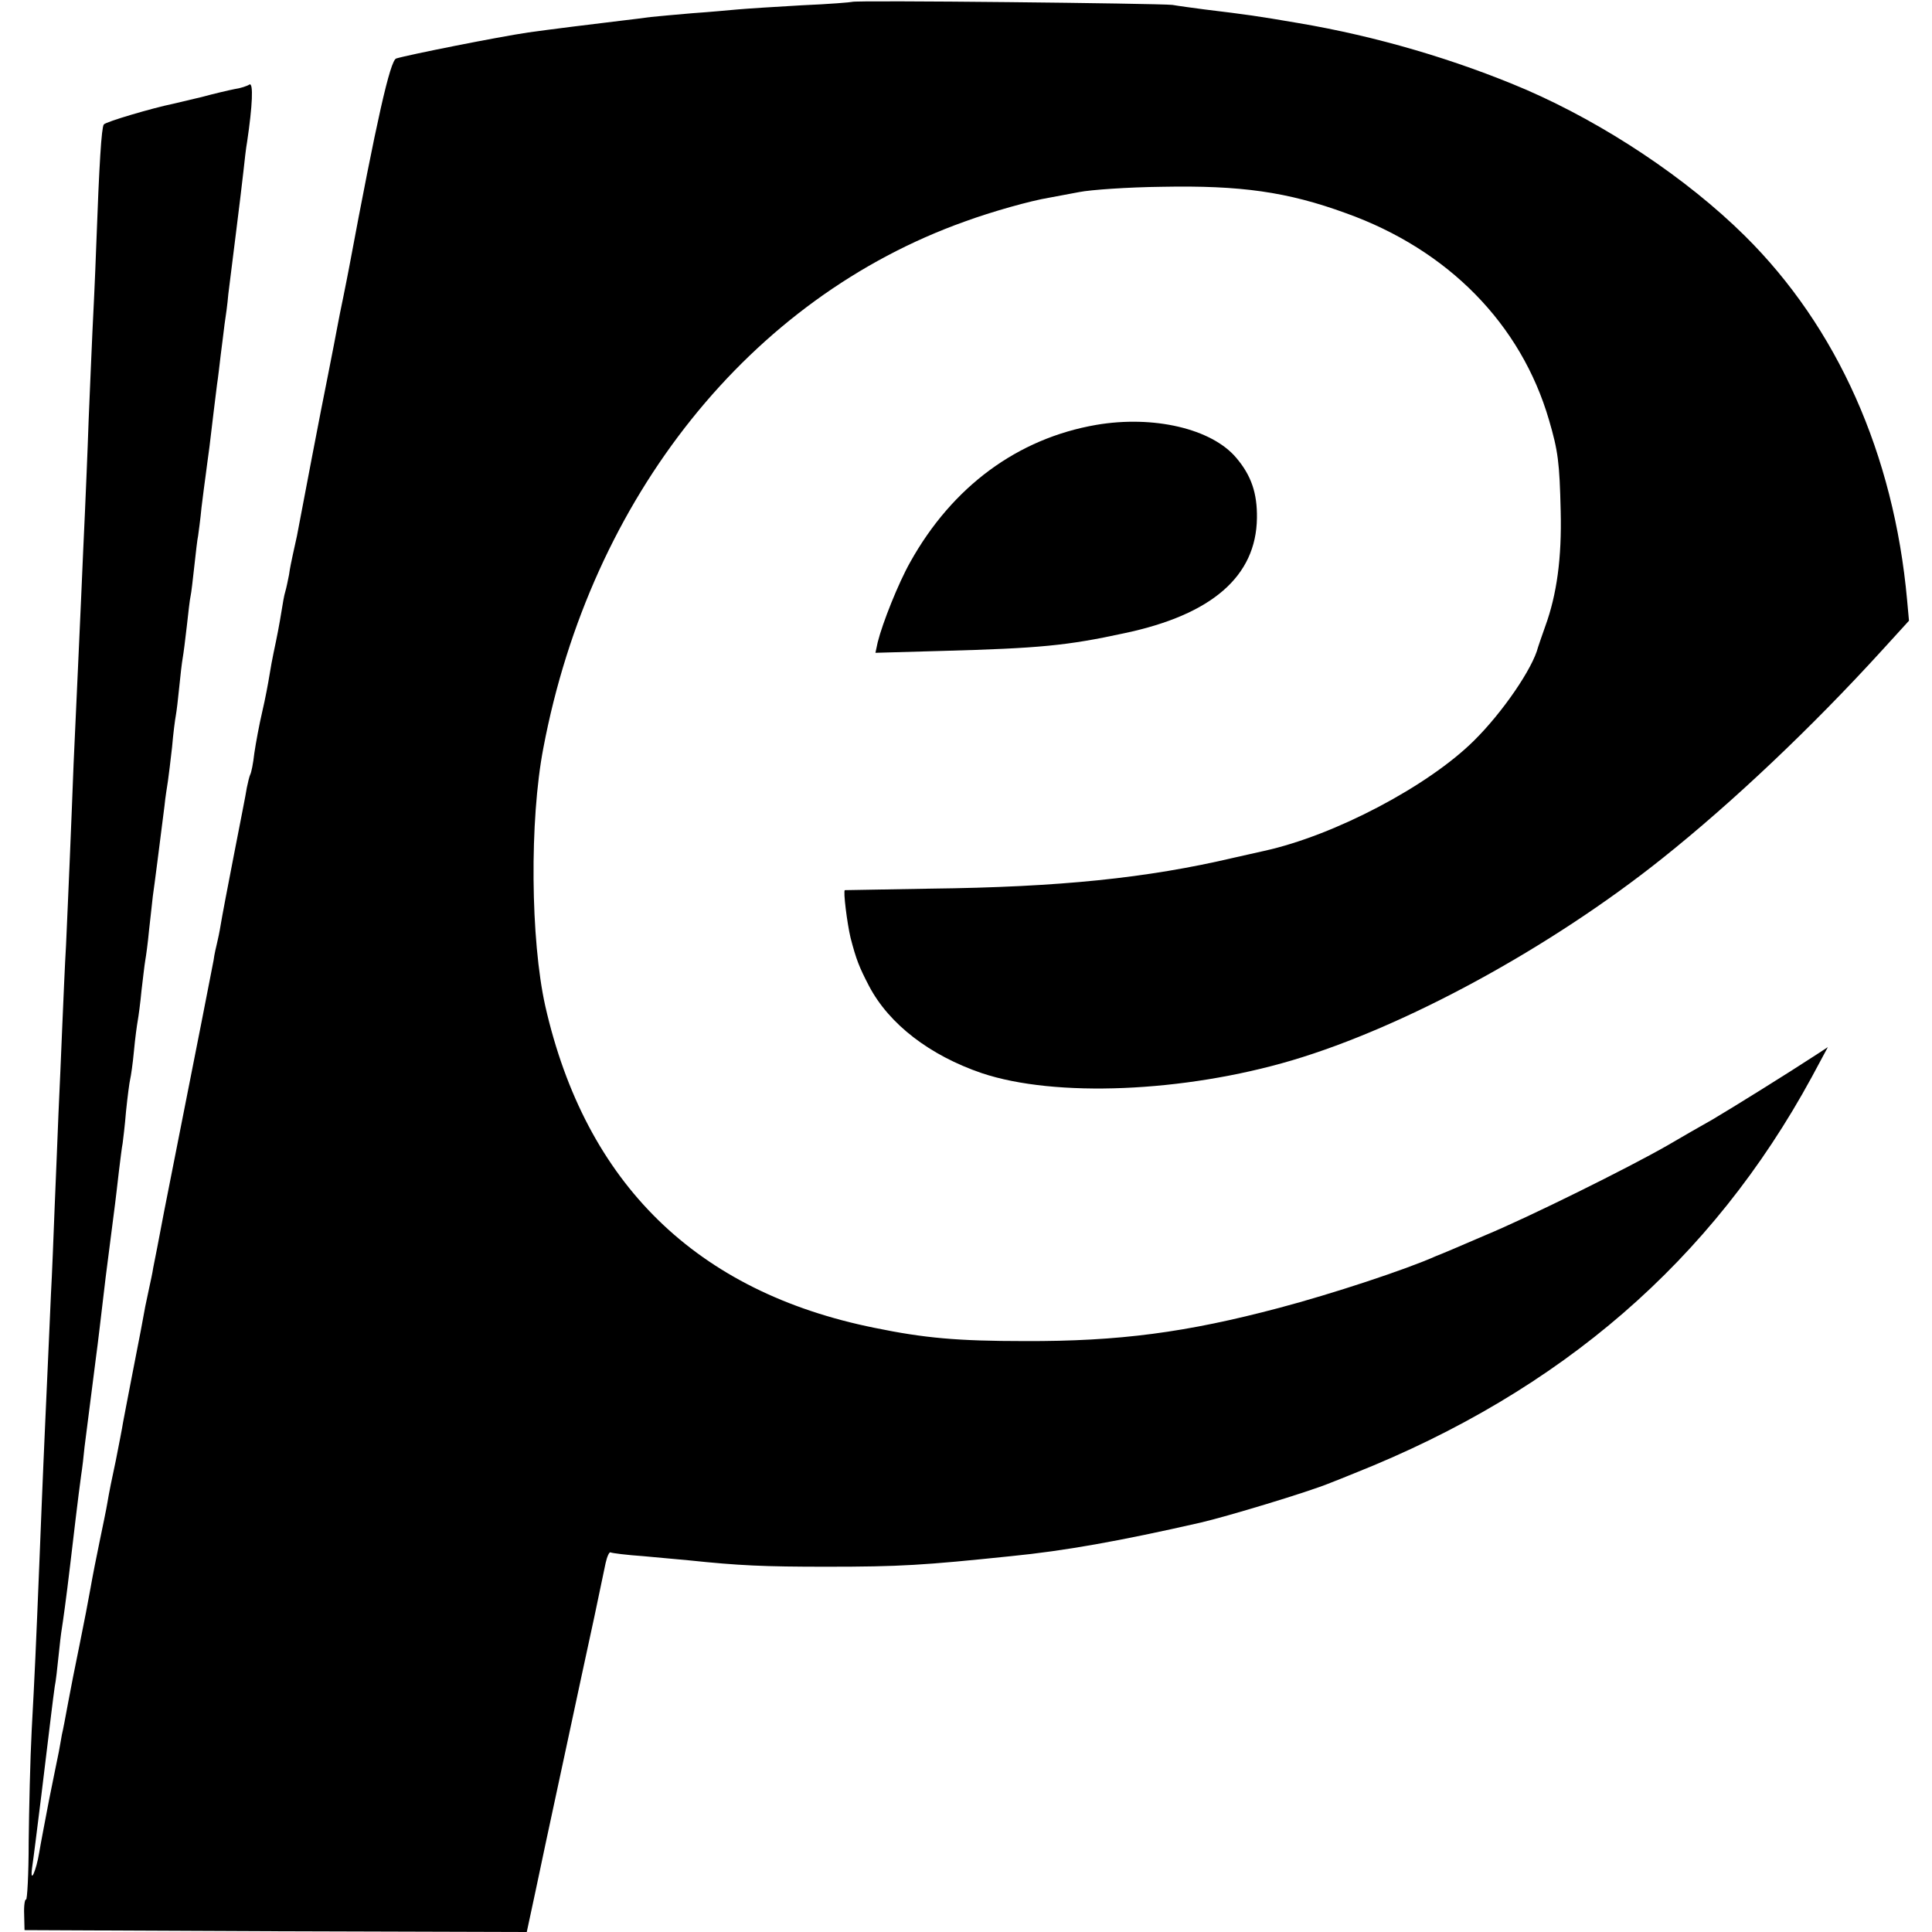 <?xml version="1.0" standalone="no"?>
<!DOCTYPE svg PUBLIC "-//W3C//DTD SVG 20010904//EN"
 "http://www.w3.org/TR/2001/REC-SVG-20010904/DTD/svg10.dtd">
<svg version="1.0" xmlns="http://www.w3.org/2000/svg"
 width="512pt" height="512pt" viewBox="0 0 512 512"
 preserveAspectRatio="xMidYMid meet">
<g transform="translate(0,512) scale(0.1,-0.1)"
fill="#000000" stroke="none">
<path d="M2258 5115 c-2 -1 -61 -6 -133 -9 -71 -4 -148 -9 -170 -11 -22 -2
-76 -7 -120 -10 -44 -4 -93 -8 -110 -10 -16 -2 -52 -7 -80 -10 -60 -7 -196
-24 -245 -31 -81 -12 -317 -59 -350 -69 -16 -5 -52 -164 -125 -555 -3 -14 -9
-48 -15 -76 -6 -28 -13 -64 -16 -80 -3 -16 -14 -74 -25 -129 -18 -88 -69 -356
-82 -425 -3 -14 -8 -36 -11 -50 -3 -14 -8 -37 -10 -53 -3 -15 -7 -35 -10 -45
-3 -9 -7 -33 -10 -52 -6 -37 -12 -68 -21 -110 -3 -14 -8 -41 -11 -60 -3 -19
-11 -62 -19 -96 -8 -34 -17 -83 -21 -110 -3 -27 -8 -52 -11 -57 -2 -4 -6 -20
-9 -35 -2 -15 -18 -94 -34 -177 -16 -82 -32 -166 -35 -185 -3 -19 -8 -42 -10
-50 -2 -8 -7 -29 -9 -45 -5 -27 -36 -185 -131 -665 -13 -69 -26 -136 -29 -150
-2 -14 -7 -36 -10 -50 -3 -14 -8 -37 -11 -52 -7 -40 -13 -70 -35 -183 -11 -55
-21 -111 -24 -125 -2 -14 -11 -59 -19 -100 -9 -41 -19 -91 -22 -110 -3 -19
-13 -66 -21 -105 -8 -38 -19 -94 -24 -123 -5 -29 -18 -96 -29 -150 -11 -53
-25 -124 -31 -157 -6 -33 -13 -70 -16 -82 -2 -13 -6 -33 -8 -45 -3 -13 -14
-70 -26 -128 -11 -58 -23 -120 -26 -139 -8 -49 -25 -87 -19 -41 6 39 43 341
51 410 3 25 7 56 9 70 3 14 7 50 10 80 3 30 7 64 9 75 3 19 11 75 22 168 7 60
22 187 29 237 3 19 7 53 9 75 8 63 22 174 31 243 3 20 14 114 25 207 12 94 23
181 25 195 2 14 6 52 10 85 4 32 8 66 10 75 1 8 6 47 9 85 4 39 9 77 11 85 2
8 7 42 10 75 3 33 8 69 10 80 2 11 7 47 10 80 4 33 8 69 10 80 2 11 7 47 10
80 4 33 8 74 10 90 4 27 18 137 31 240 2 22 7 51 9 65 2 14 7 54 11 90 3 36 8
74 10 84 2 11 6 44 9 75 3 31 7 65 9 76 2 11 7 49 11 85 4 36 8 72 10 80 2 8
6 44 10 80 4 36 8 72 10 80 1 8 6 42 9 75 4 33 9 71 11 85 2 14 6 48 10 75 8
69 15 124 20 165 3 19 7 55 10 80 3 25 8 61 10 80 3 19 8 55 10 80 3 25 12 97
20 160 8 63 17 138 20 165 3 28 7 64 10 80 14 94 17 157 6 151 -6 -4 -24 -10
-39 -12 -15 -3 -54 -12 -87 -21 -33 -8 -67 -16 -76 -18 -54 -11 -180 -48 -184
-55 -6 -9 -12 -101 -20 -322 -3 -86 -8 -187 -10 -226 -2 -38 -6 -143 -10 -233
-3 -90 -8 -202 -10 -249 -2 -47 -7 -148 -10 -225 -6 -137 -10 -219 -20 -440
-2 -60 -7 -173 -10 -250 -3 -77 -8 -180 -10 -230 -3 -49 -7 -146 -10 -215 -3
-69 -7 -172 -10 -230 -2 -58 -7 -168 -10 -245 -3 -77 -7 -183 -10 -235 -2 -52
-7 -153 -10 -225 -3 -71 -8 -173 -10 -225 -2 -52 -7 -162 -10 -245 -10 -247
-13 -313 -21 -460 -4 -77 -7 -210 -8 -296 0 -87 -4 -155 -7 -153 -3 2 -6 -16
-5 -39 l1 -42 665 -3 666 -2 24 112 c13 62 25 118 26 123 3 12 96 449 129 600
13 61 26 125 30 143 4 18 10 30 13 28 4 -2 43 -7 87 -10 44 -4 98 -9 120 -11
134 -14 199 -17 366 -17 194 0 257 4 488 28 142 14 288 40 503 89 69 16 285
81 343 105 11 4 40 16 65 26 548 218 947 564 1211 1049 l43 80 -29 -19 c-78
-51 -226 -143 -277 -173 -32 -18 -86 -49 -120 -69 -103 -59 -365 -189 -483
-238 -60 -26 -119 -51 -130 -55 -78 -35 -275 -100 -415 -137 -245 -65 -424
-89 -675 -88 -177 0 -266 8 -397 35 -472 95 -766 382 -873 853 -39 175 -42
492 -5 684 126 665 548 1192 1117 1395 71 26 174 55 223 63 14 3 50 9 80 15
30 6 129 13 220 14 207 4 331 -13 487 -70 271 -97 464 -294 538 -548 24 -82
28 -112 31 -242 3 -123 -10 -220 -41 -305 -9 -25 -17 -49 -19 -55 -14 -56 -94
-173 -170 -248 -121 -120 -369 -251 -556 -292 -8 -2 -44 -10 -80 -18 -230 -54
-461 -78 -805 -82 -121 -2 -223 -4 -226 -4 -5 -1 6 -88 15 -126 15 -58 23 -78
49 -128 53 -101 161 -184 299 -231 194 -65 535 -51 822 34 300 89 684 298 981
535 187 149 397 348 582 551 l72 79 -5 55 c-35 386 -185 723 -431 966 -154
152 -369 295 -578 386 -187 80 -397 142 -605 177 -111 19 -133 22 -248 36 -30
4 -68 9 -85 12 -35 4 -844 13 -849 8z"/>
<path d="M2905 3994 c-208 -36 -381 -163 -493 -364 -31 -55 -73 -160 -86 -212
l-6 -28 177 5 c258 7 331 14 483 47 232 49 349 151 351 305 1 66 -15 113 -55
160 -65 77 -219 113 -371 87z"/>
</g>
</svg>
